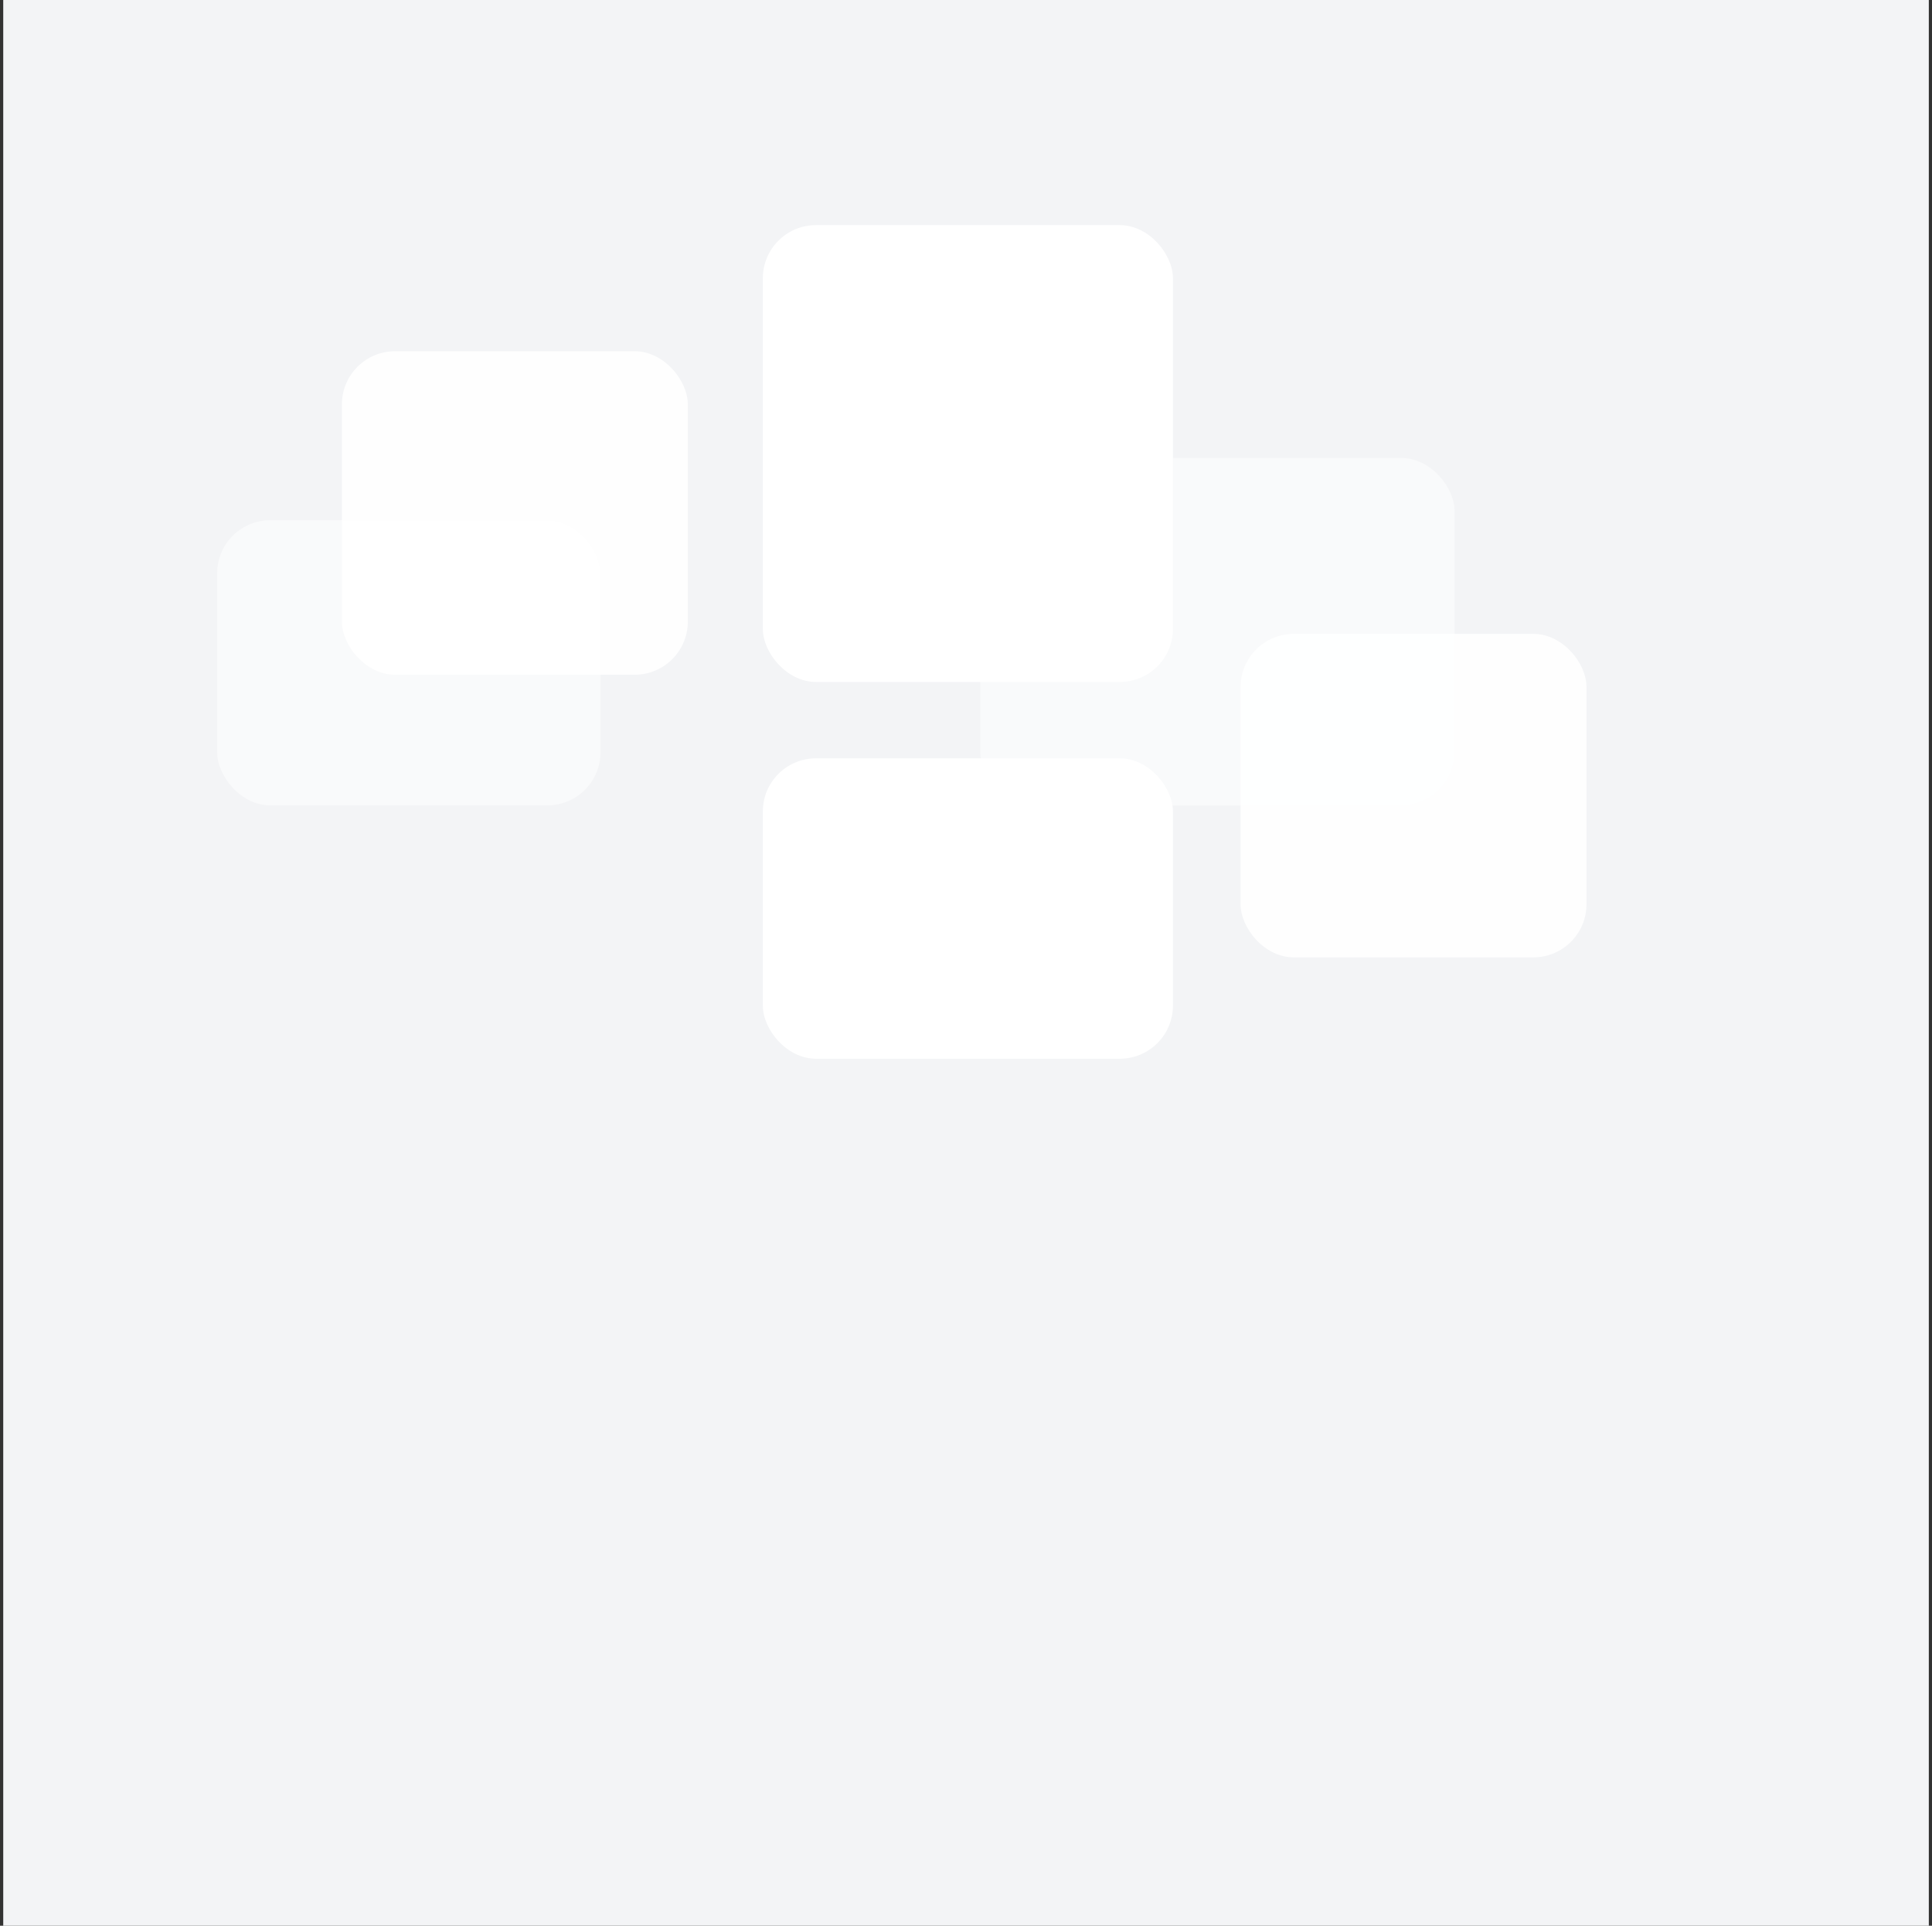 <svg xmlns="http://www.w3.org/2000/svg" width="301" height="300" fill="none" viewBox="0 0 301 300"><rect x="0" y="0" width="301" height="300" fill="#333333" stroke="none"/><path fill="#F3F4F6" d="M.504.002h300v300h-300z"/><rect width="73.895" height="54.123" x="152.725" y="71.347" fill="#fff" opacity=".5" rx="8.28"/><rect width="53.893" height="50.398" x="53.267" y="54.715" fill="#fff" opacity=".9" rx="8.28"/><rect width="59.727" height="44.432" x="33.828" y="81.036" fill="#fff" opacity=".5" rx="8.28"/><rect width="63.894" height="46.798" x="118.847" y="118.134" fill="#fff" rx="8.28"/><rect width="63.894" height="71.167" x="118.847" y="35.071" fill="#fff" rx="8.28"/><rect width="53.893" height="50.398" x="193.278" y="98.744" fill="#fff" opacity=".9" rx="8.28"/></svg>